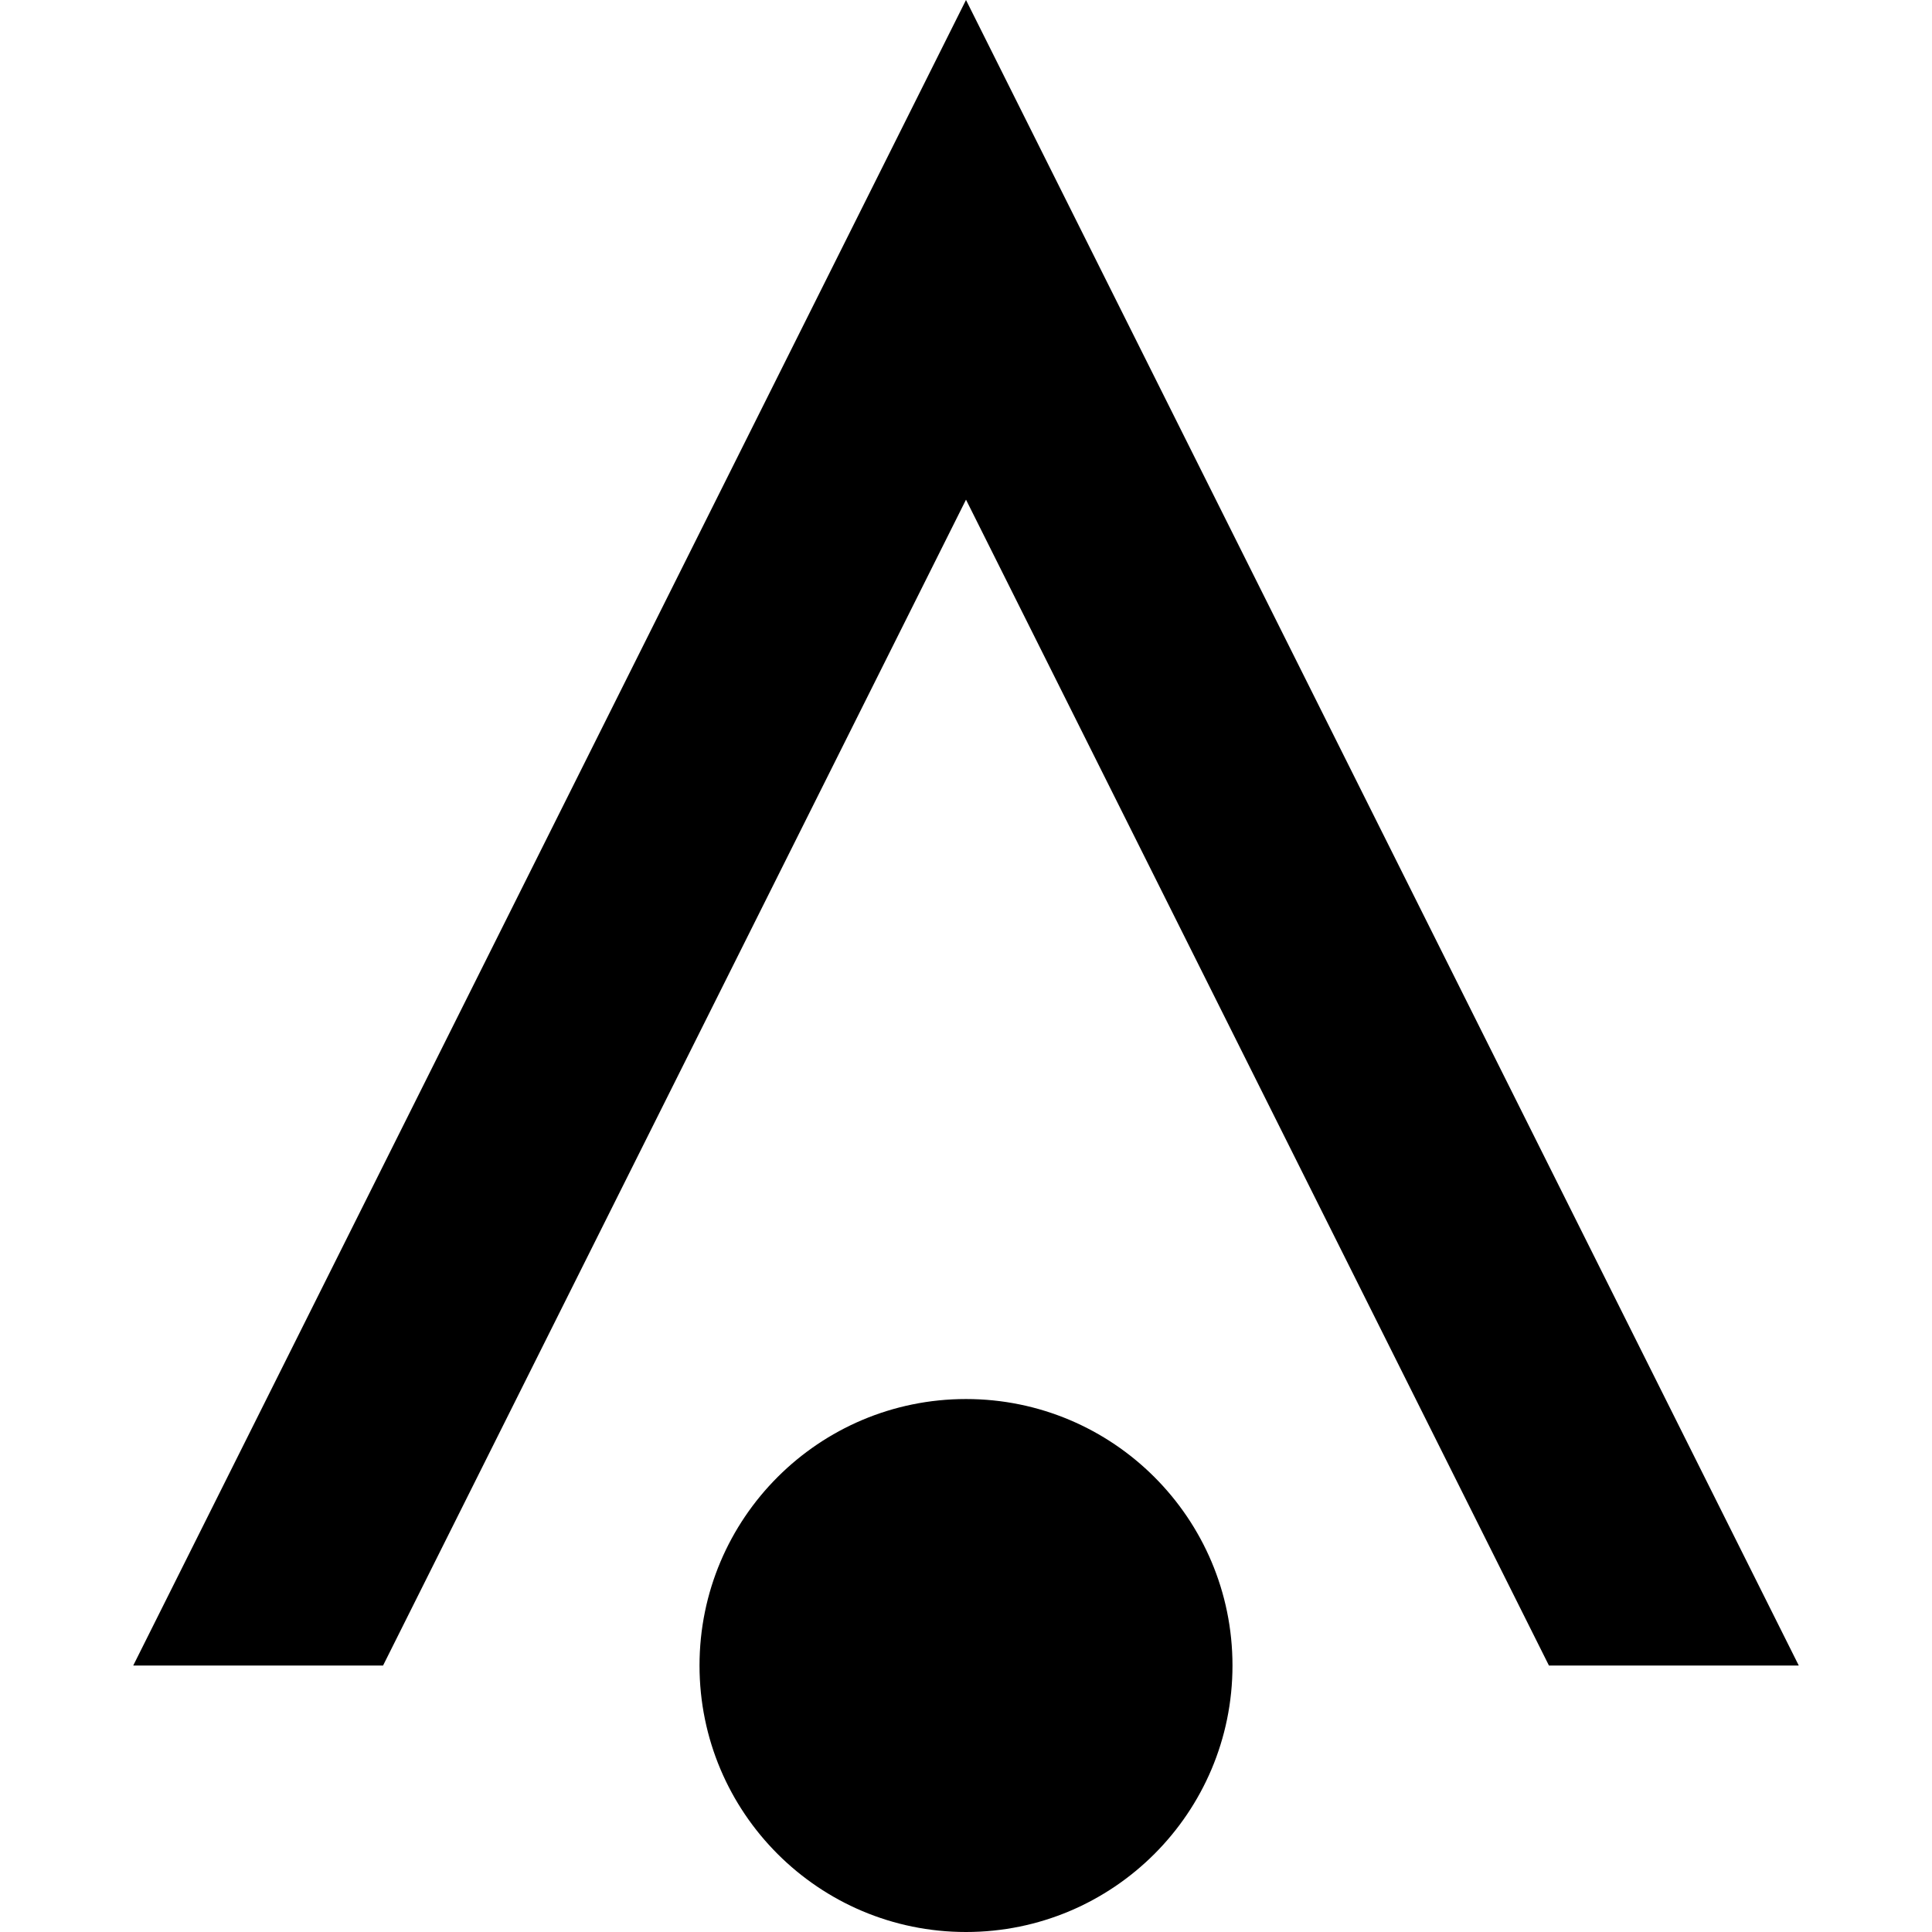 <?xml version="1.0" encoding="UTF-8" standalone="no"?>
<!-- Created with Inkscape (http://www.inkscape.org/) -->

<svg
   width="580mm"
   height="580mm"
   viewBox="0 0 580 580"
   version="1.1"
   id="svg1"
   inkscape:version="1.4.2 (f4327f4, 2025-05-13)"
   sodipodi:docname="enkira_black.svg"
   xmlns:inkscape="http://www.inkscape.org/namespaces/inkscape"
   xmlns:sodipodi="http://sodipodi.sourceforge.net/DTD/sodipodi-0.dtd"
   xmlns="http://www.w3.org/2000/svg"
   xmlns:svg="http://www.w3.org/2000/svg">
  <sodipodi:namedview
     id="namedview1"
     pagecolor="#505050"
     bordercolor="#eeeeee"
     borderopacity="1"
     inkscape:showpageshadow="0"
     inkscape:pageopacity="0"
     inkscape:pagecheckerboard="true"
     inkscape:deskcolor="#505050"
     inkscape:document-units="mm"
     showgrid="true"
     inkscape:lockguides="true"
     showguides="true"
     inkscape:zoom="0.35945918"
     inkscape:cx="300.45137"
     inkscape:cy="933.3466"
     inkscape:window-width="1920"
     inkscape:window-height="1009"
     inkscape:window-x="1912"
     inkscape:window-y="-8"
     inkscape:window-maximized="1"
     inkscape:current-layer="layer1">
    <inkscape:grid
       id="grid1"
       units="mm"
       originx="-2.223946e-06"
       originy="1.032895e-05"
       spacingx="1"
       spacingy="1"
       empcolor="#0099e5"
       empopacity="0.302"
       color="#0099e5"
       opacity="0.149"
       empspacing="5"
       enabled="true"
       visible="true"
       dotted="false" />
    <sodipodi:guide
       position="0,500"
       orientation="0,1889.764"
       inkscape:locked="true"
       id="guide1" />
    <sodipodi:guide
       position="500,500"
       orientation="1889.764,0"
       inkscape:locked="true"
       id="guide2" />
    <sodipodi:guide
       position="500,0"
       orientation="0,-1889.764"
       inkscape:locked="true"
       id="guide3" />
    <sodipodi:guide
       position="0,0"
       orientation="-1889.764,0"
       inkscape:locked="true"
       id="guide4" />
  </sodipodi:namedview>
  <defs
     id="defs1" />
  <g
     inkscape:label="Calque 1"
     inkscape:groupmode="layer"
     id="layer1"
     transform="translate(-2.223946e-6,1.032895e-5)">
    <path
       id="path5"
       style="fill:#000000;fill-opacity:1;stroke-width:0.513"
       inkscape:transform-center-x="-1.6653206e-05"
       inkscape:transform-center-y="-83.333339"
       d="M 290,-1.032895e-5 165,250 40,500 h 75 l 87.5,-175 87.5,-175 87.5,175 87.5,175 h 75 L 415,250 Z" />
    <circle
       style="fill:#000000;fill-opacity:1;stroke-width:0.428"
       id="path6"
       cx="290"
       cy="500"
       r="80" />
  </g>
</svg>
